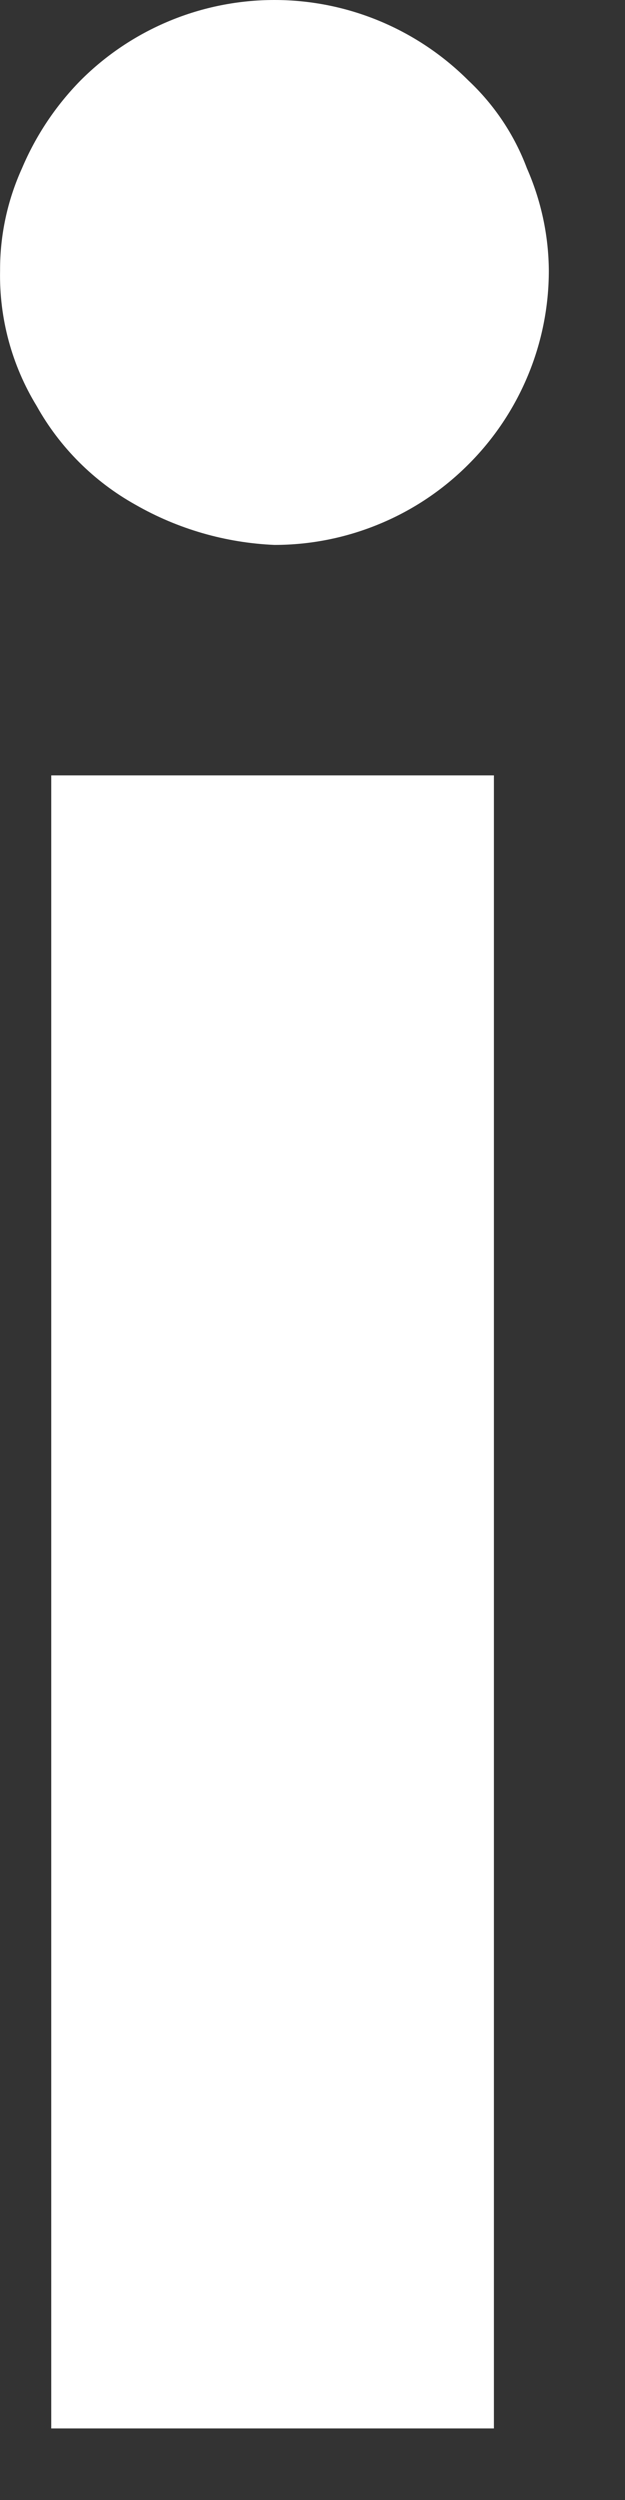 <?xml version="1.0" encoding="utf-8"?>
<svg xmlns="http://www.w3.org/2000/svg" fill="none" height="100%" overflow="visible" preserveAspectRatio="none" style="display: block;" viewBox="0 0 8 32" width="100%">
<rect x="0" y="0" width="8" height="32" fill="#333333" stroke="none"/>
<path d="M1.733 6.46C1.203 6.164 0.765 5.727 0.469 5.196C0.151 4.675 -0.011 4.074 0.001 3.464C-0.001 3.012 0.095 2.565 0.282 2.153C0.459 1.735 0.713 1.354 1.031 1.03C1.356 0.704 1.743 0.445 2.169 0.268C2.595 0.091 3.052 0 3.513 0C3.974 0 4.43 0.091 4.856 0.268C5.282 0.445 5.669 0.704 5.995 1.03C6.327 1.342 6.584 1.726 6.744 2.153C6.926 2.567 7.022 3.013 7.025 3.464C7.025 3.925 6.934 4.382 6.757 4.807C6.58 5.233 6.321 5.62 5.995 5.945C5.669 6.272 5.282 6.531 4.856 6.707C4.43 6.884 3.974 6.975 3.513 6.975C2.887 6.948 2.277 6.772 1.733 6.46ZM0.656 9.925H6.322V31.084H0.656V9.925Z" fill="white" id="Vector"/>
</svg>